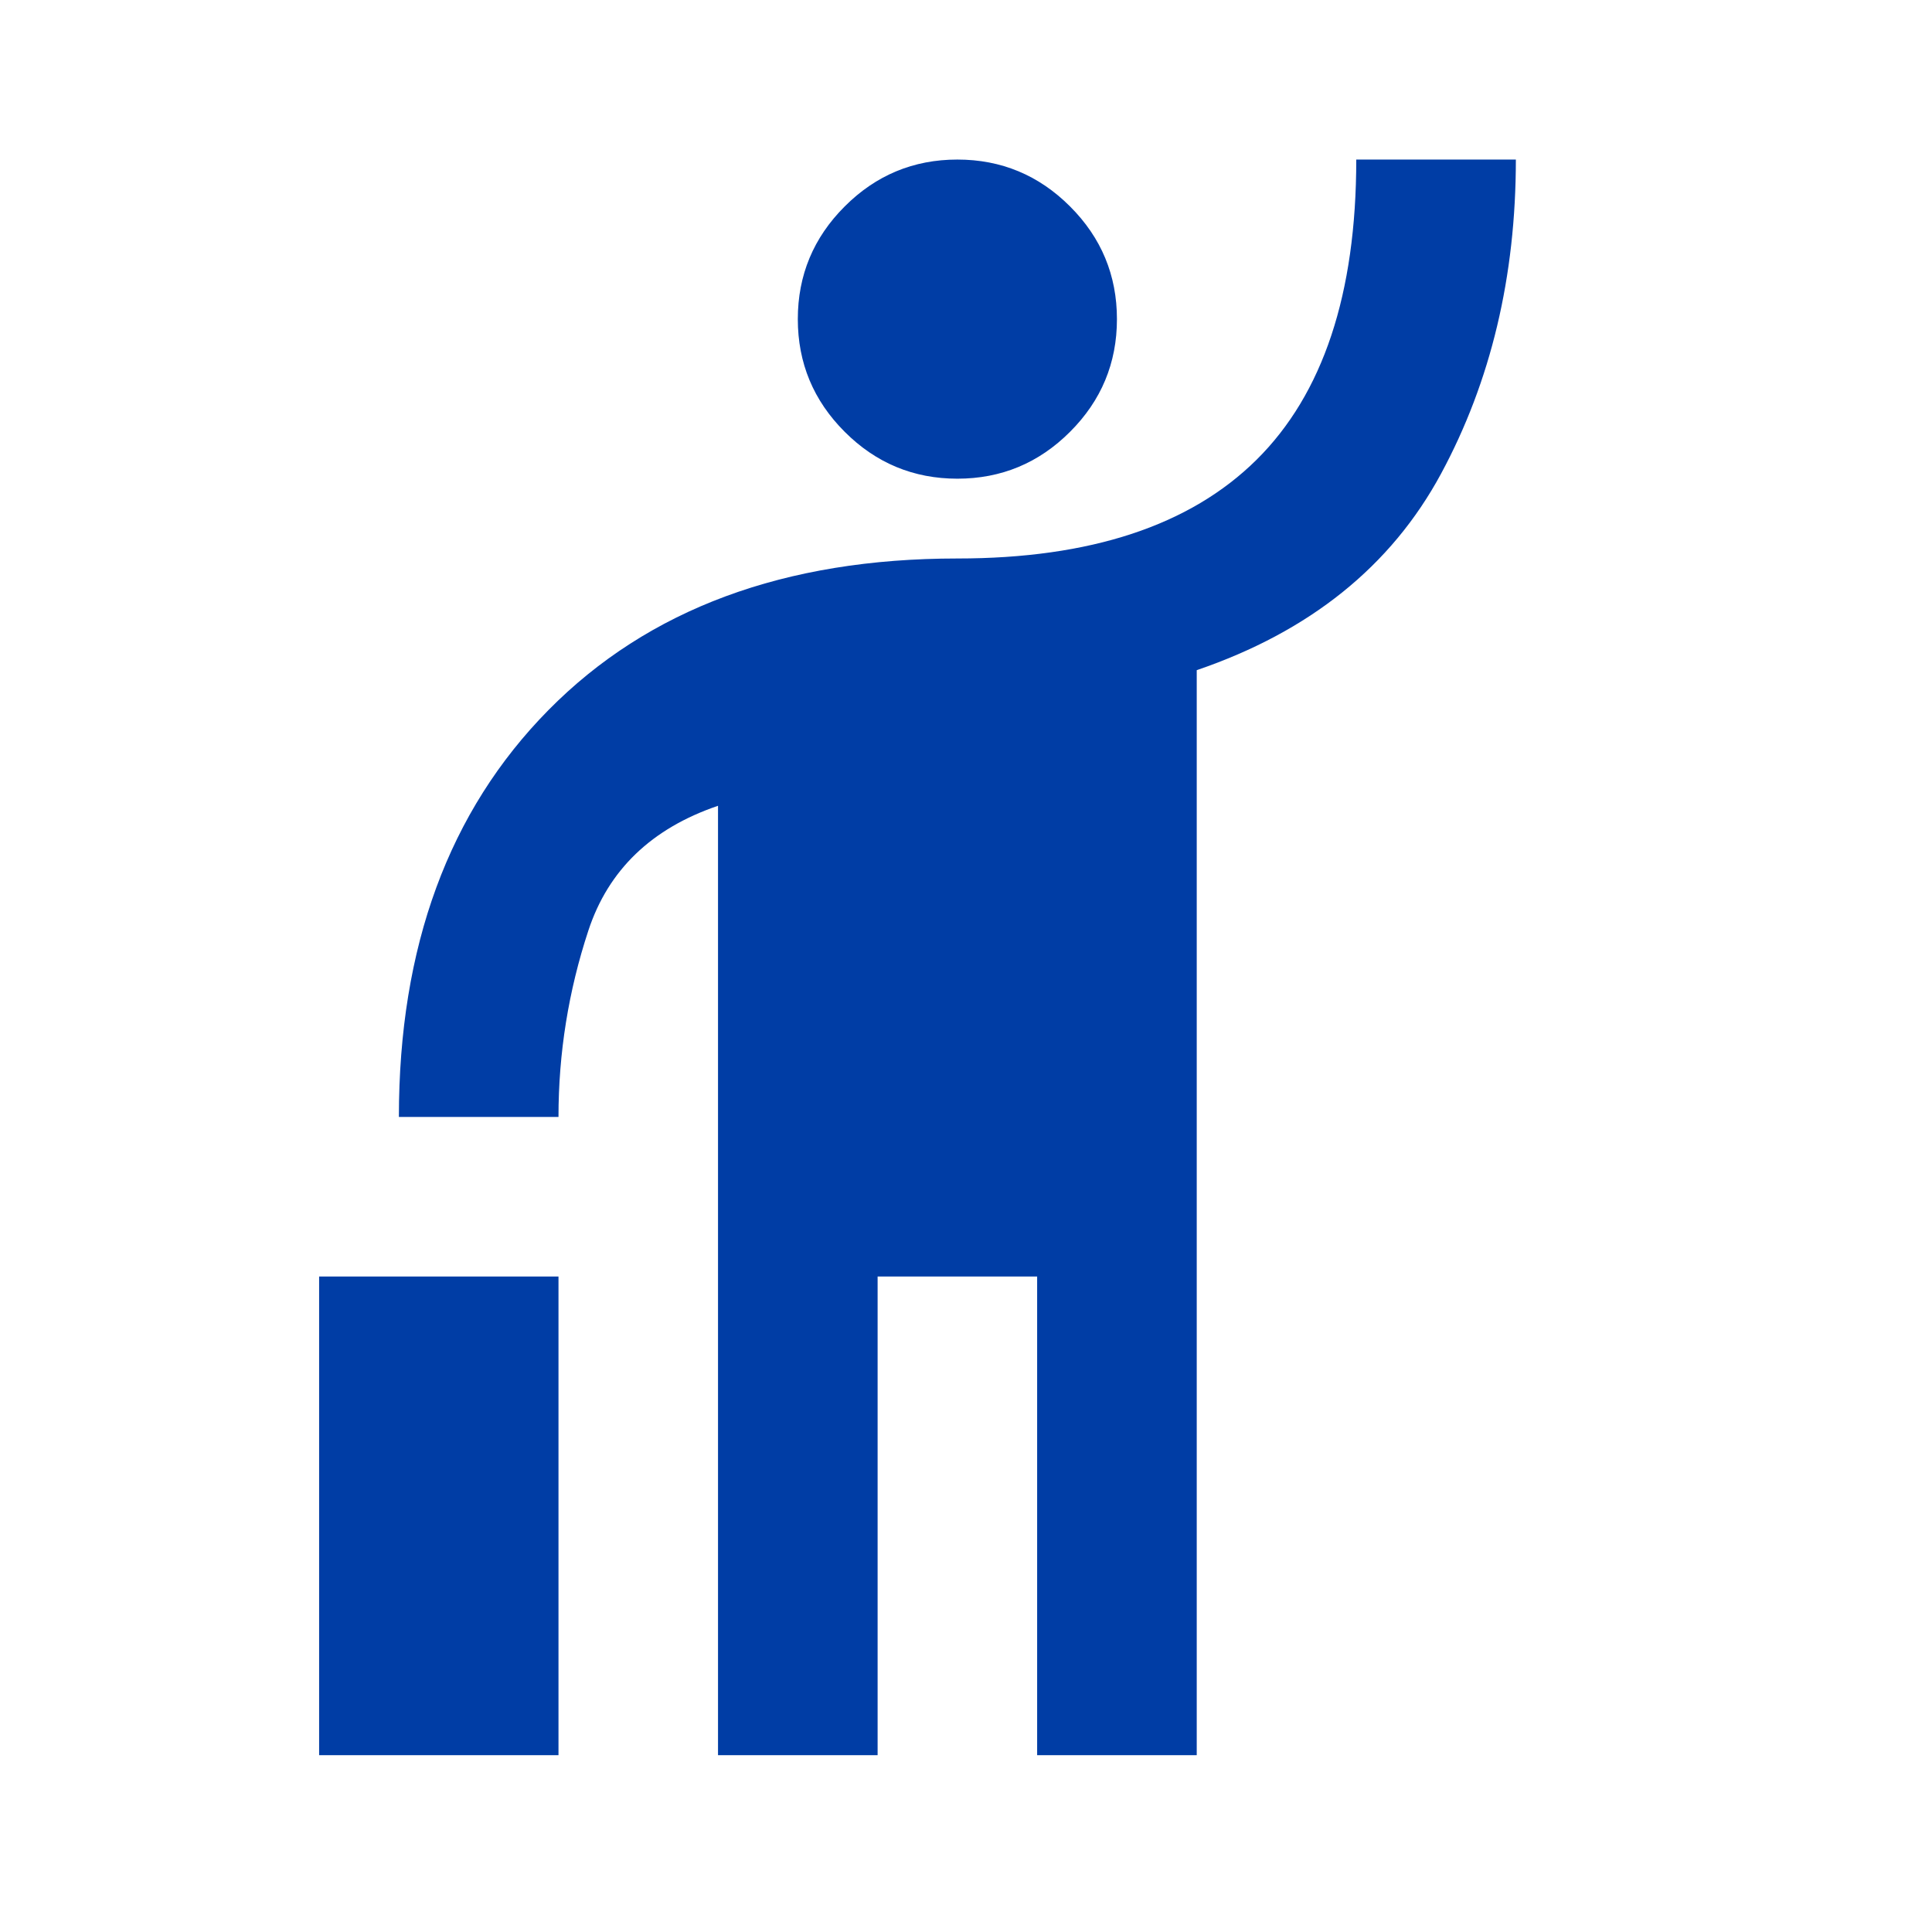 <svg width="56" height="56" viewBox="0 0 56 56" fill="none" xmlns="http://www.w3.org/2000/svg">
<mask id="mask0_11711_17764" style="mask-type:alpha" maskUnits="userSpaceOnUse" x="0" y="0" width="56" height="56">
<rect width="55.5" height="55.5" fill="#D9D9D9"/>
</mask>
<g mask="url(#mask0_11711_17764)">
<path d="M9.25 50.875V37H16.188V50.875H9.25ZM20.812 50.875V23.356C18.885 24.012 17.633 25.216 17.055 26.97C16.477 28.723 16.188 30.525 16.188 32.375H11.562C11.562 27.442 13.008 23.51 15.898 20.581C18.789 17.652 22.74 16.188 27.75 16.188C31.604 16.188 34.495 15.234 36.422 13.326C38.349 11.418 39.312 8.518 39.312 4.625H43.938C43.938 8.017 43.215 11.052 41.77 13.73C40.324 16.409 37.964 18.307 34.688 19.425V50.875H30.062V37H25.438V50.875H20.812ZM27.75 13.875C26.478 13.875 25.389 13.422 24.484 12.516C23.578 11.611 23.125 10.522 23.125 9.25C23.125 7.978 23.578 6.889 24.484 5.984C25.389 5.078 26.478 4.625 27.75 4.625C29.022 4.625 30.111 5.078 31.016 5.984C31.922 6.889 32.375 7.978 32.375 9.25C32.375 10.522 31.922 11.611 31.016 12.516C30.111 13.422 29.022 13.875 27.75 13.875Z" fill="#003DA5"/>
</g>
</svg>
